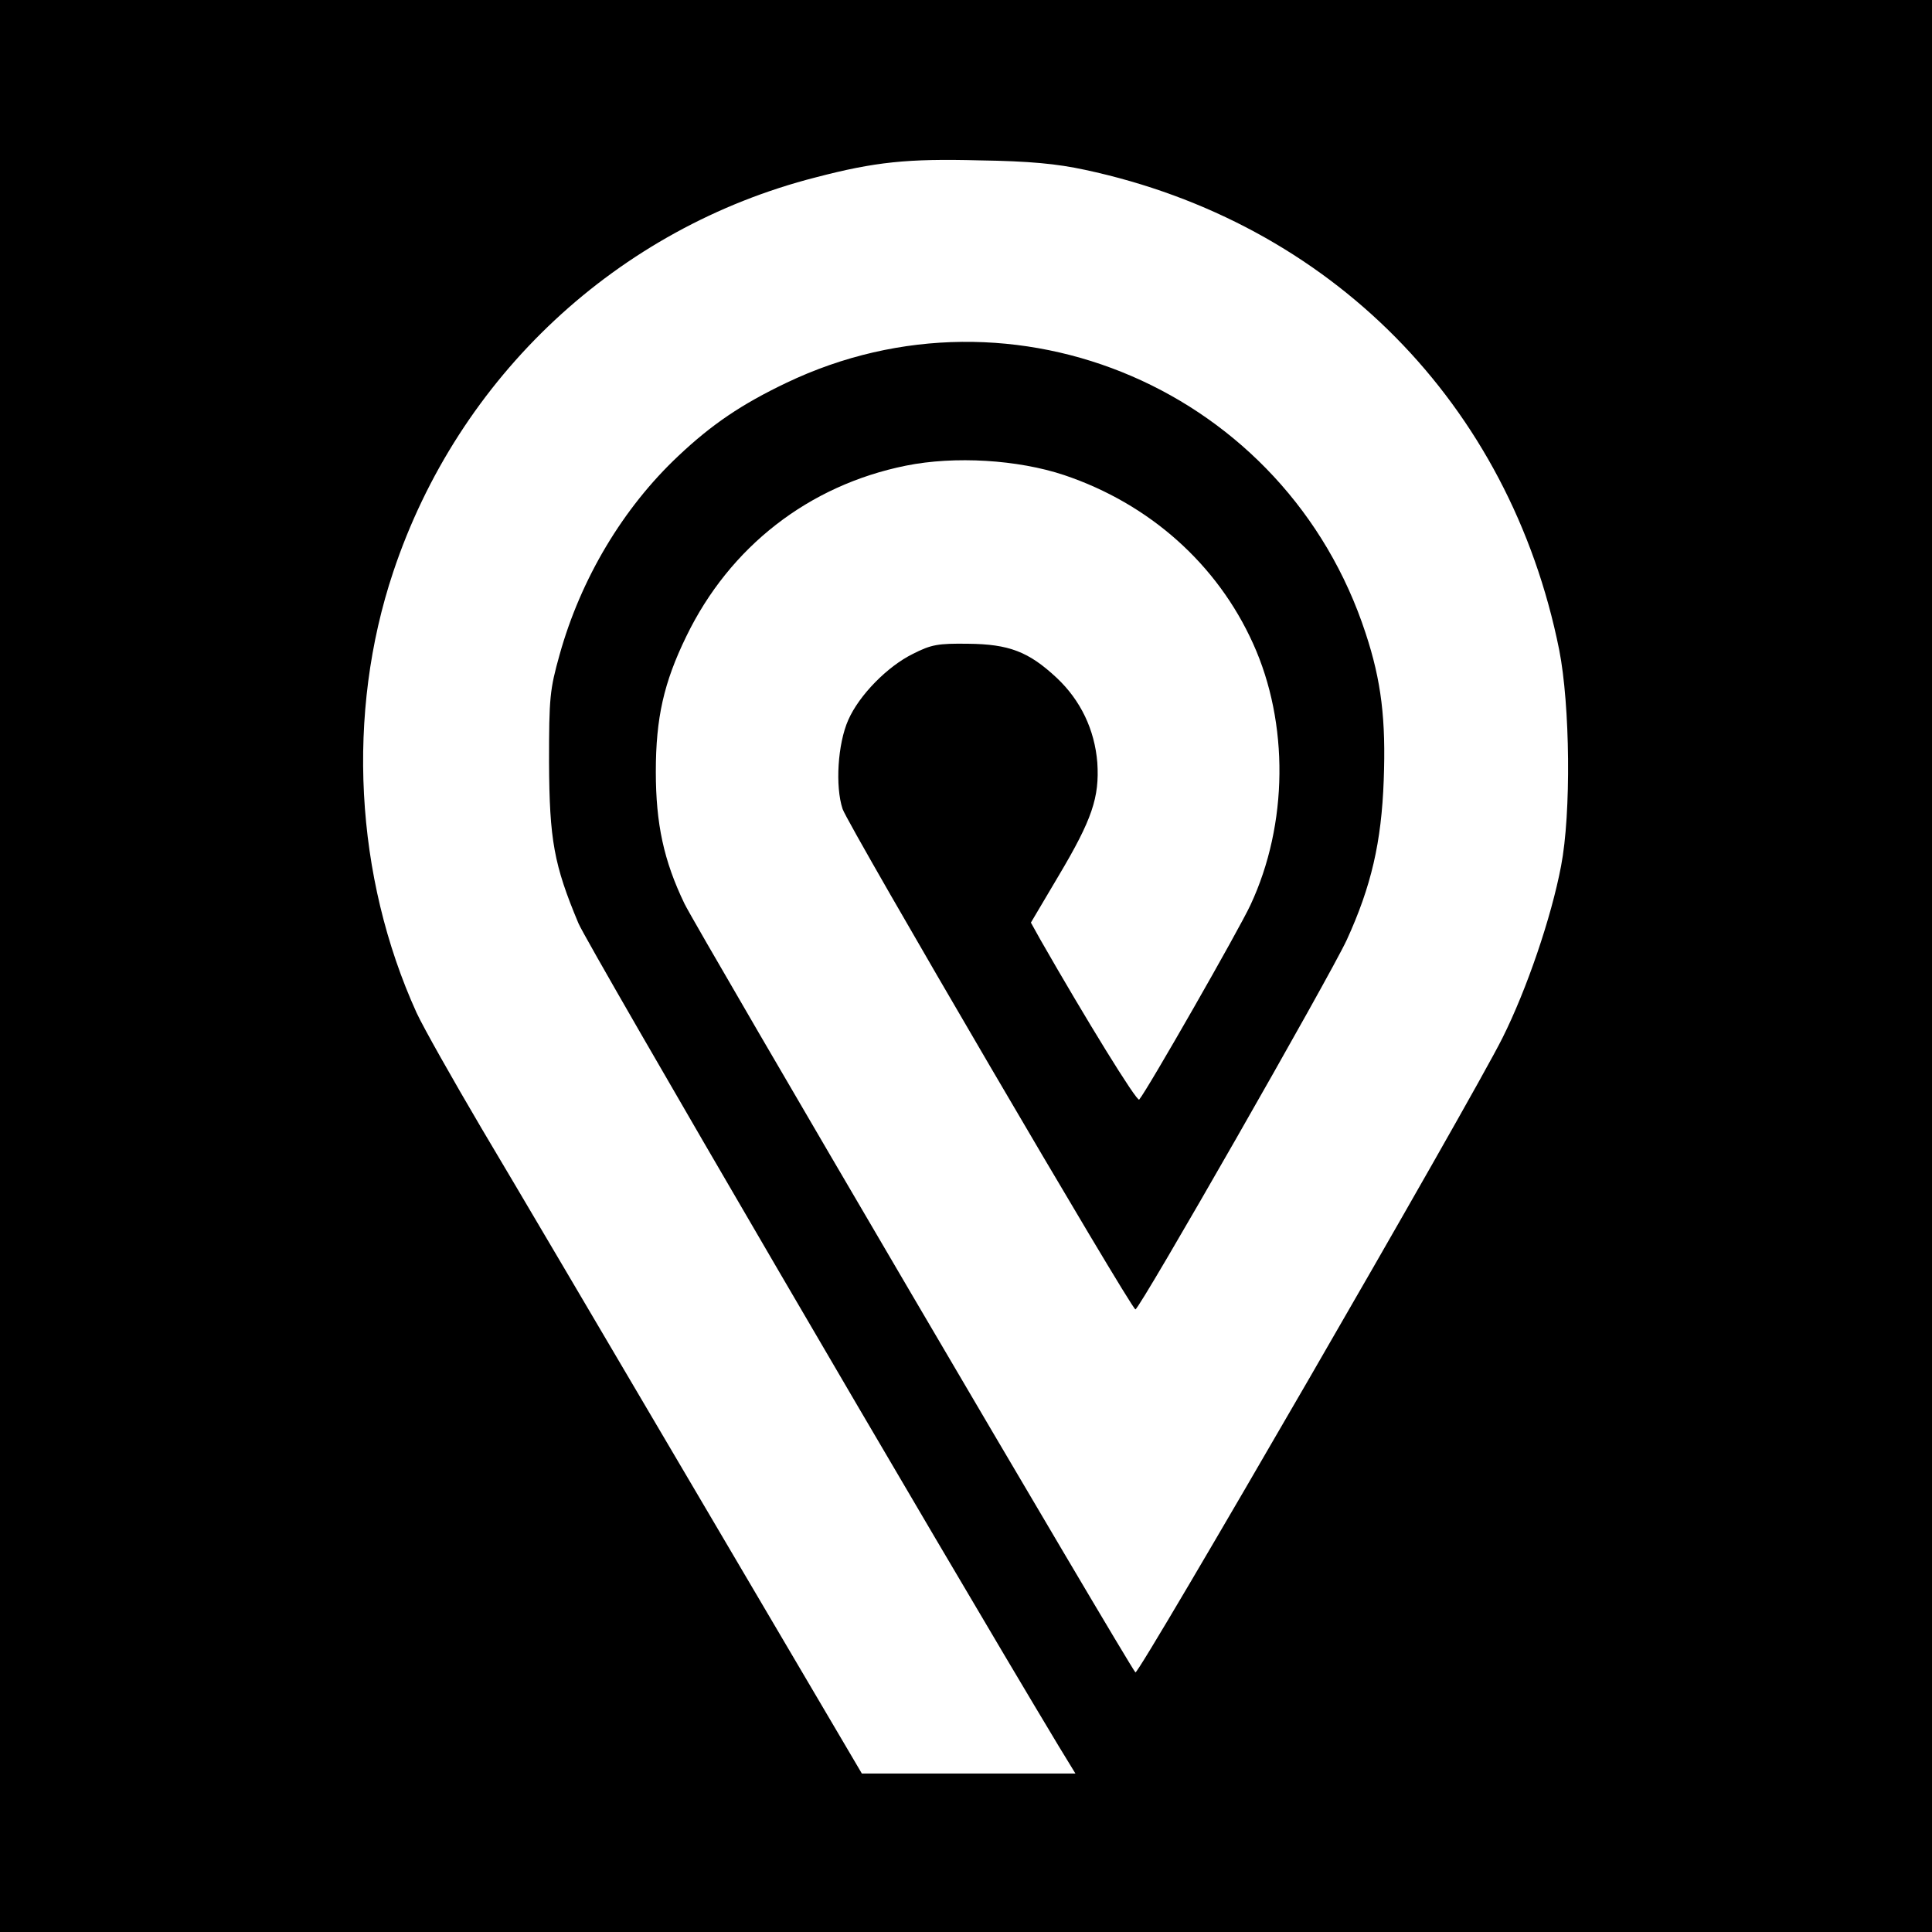 <?xml version="1.0" standalone="no"?>
<!DOCTYPE svg PUBLIC "-//W3C//DTD SVG 20010904//EN"
 "http://www.w3.org/TR/2001/REC-SVG-20010904/DTD/svg10.dtd">
<svg version="1.0" xmlns="http://www.w3.org/2000/svg"
 width="512pt" height="512pt" viewBox="0 0 512 512"
 preserveAspectRatio="xMidYMid meet">
<g transform="translate(0,512) scale(0.1,-0.1)"
fill="#000000" stroke="none">
<path d="M0 2560 l0 -2560 2560 0 2560 0 0 2560 0 2560 -2560 0 -2560 0 0
-2560z m2875 2110 c650 -139 1126 -620 1257 -1272 29 -147 32 -433 5 -573 -26
-137 -91 -327 -155 -455 -82 -165 -965 -1691 -973 -1682 -18 19 -1166 1976
-1195 2037 -55 114 -76 212 -76 350 0 142 21 236 81 359 115 237 324 400 582
452 129 26 296 16 419 -25 226 -76 406 -236 501 -447 95 -210 93 -478 -7 -692
-30 -65 -273 -490 -295 -516 -6 -7 -142 214 -262 424 l-25 45 74 125 c88 148
108 207 102 299 -7 87 -44 165 -108 225 -74 69 -126 89 -235 90 -79 1 -97 -2
-146 -27 -67 -33 -142 -109 -171 -175 -28 -63 -35 -176 -15 -236 16 -46 765
-1326 776 -1326 11 0 515 882 560 979 65 142 92 259 98 423 6 160 -6 263 -48
390 -210 642 -930 953 -1536 663 -117 -56 -196 -109 -285 -193 -147 -138 -259
-326 -315 -527 -26 -93 -28 -113 -28 -285 1 -206 13 -272 78 -427 25 -59 960
-1661 1273 -2181 l44 -72 -283 0 -283 0 -434 737 c-239 406 -497 844 -574 973
-76 129 -154 267 -172 306 -164 361 -187 794 -62 1168 173 519 595 912 1120
1046 157 41 243 50 433 45 134 -2 206 -9 280 -25z"/>
</g>
</svg>
